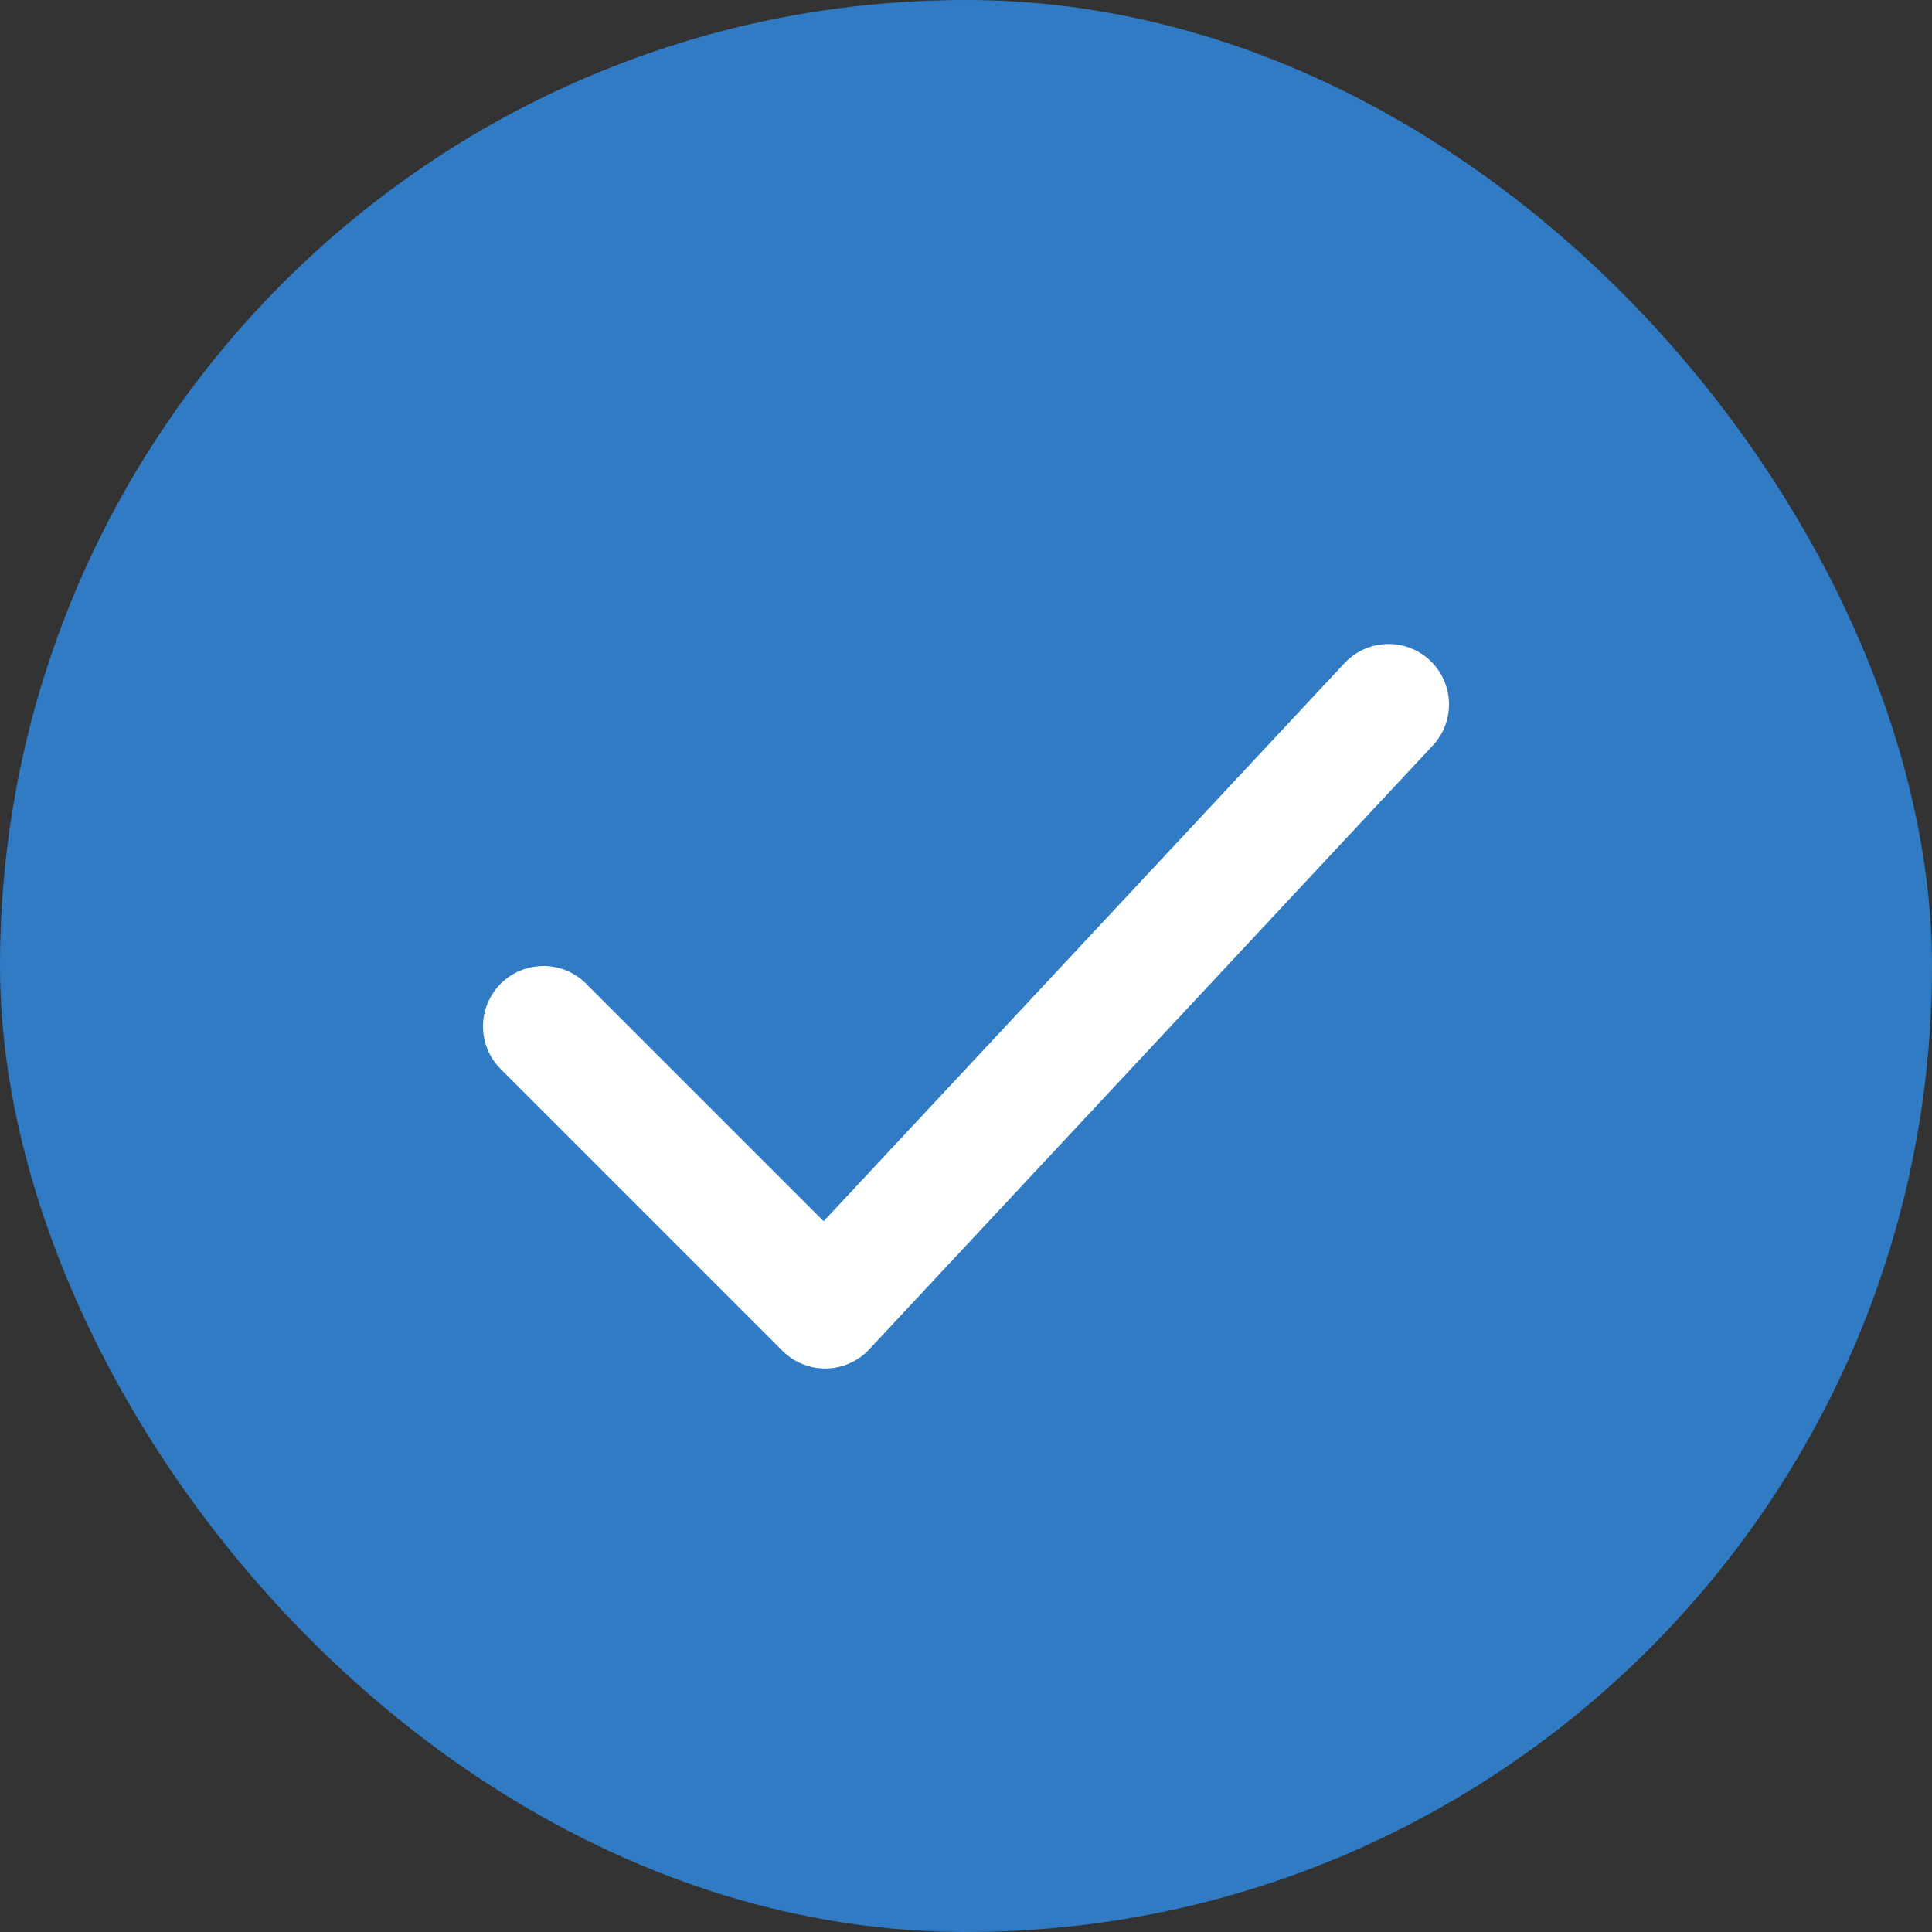 <svg width="24" height="24" viewBox="0 0 24 24" fill="none" xmlns="http://www.w3.org/2000/svg">
<rect x="0" y="0" width="24" height="24" fill="#333333" stroke="none"/>
<rect width="24" height="24" rx="12" fill="#307BC4"/>
<path d="M6.75 12.75L10.25 16.25L17.25 8.75" stroke="white" stroke-width="1.5" stroke-linecap="round" stroke-linejoin="round"/>
</svg>
